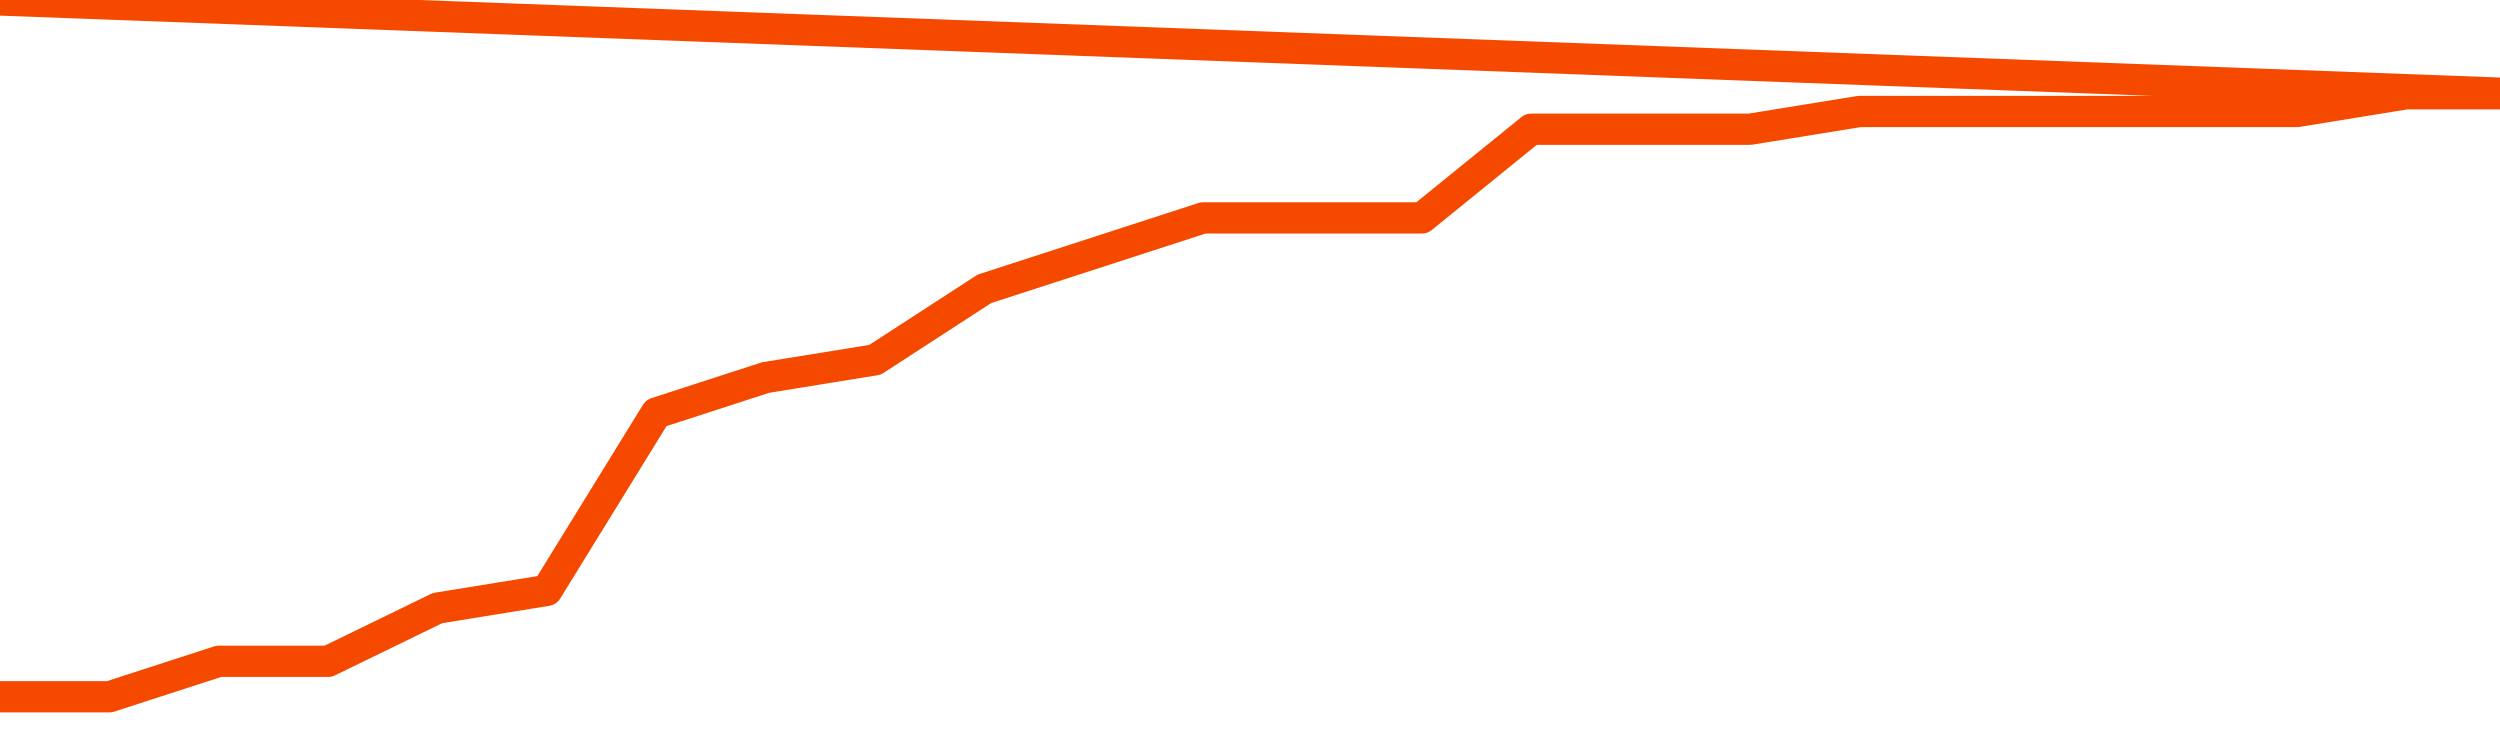       <svg
        version="1.1"
        xmlns="http://www.w3.org/2000/svg"
        width="80"
        height="24"
        viewBox="0 0 80 24">
        <path
          fill="url(#gradient)"
          fill-opacity="0.56"
          stroke="none"
          d="M 0,26 0.0,22.297 3.5,22.297 7.0,21.162 10.5,21.162 14.0,19.459 17.5,18.892 21.0,13.216 24.5,12.081 28.0,11.514 31.5,9.243 35.0,8.108 38.5,6.973 42.0,6.973 45.5,6.973 49.0,4.135 52.5,4.135 56.0,4.135 59.5,3.568 63.0,3.568 66.5,3.568 70.0,3.568 73.5,3.568 77.0,3.0 80.5,3.0 82,26 Z"
        />
        <path
          fill="none"
          stroke="#F64900"
          stroke-width="1"
          stroke-linejoin="round"
          stroke-linecap="round"
          d="M 0.0,22.297 3.5,22.297 7.0,21.162 10.5,21.162 14.0,19.459 17.5,18.892 21.0,13.216 24.5,12.081 28.0,11.514 31.5,9.243 35.0,8.108 38.5,6.973 42.0,6.973 45.5,6.973 49.0,4.135 52.5,4.135 56.0,4.135 59.5,3.568 63.0,3.568 66.5,3.568 70.0,3.568 73.5,3.568 77.0,3.0 80.5,3.0.join(' ') }"
        />
      </svg>
